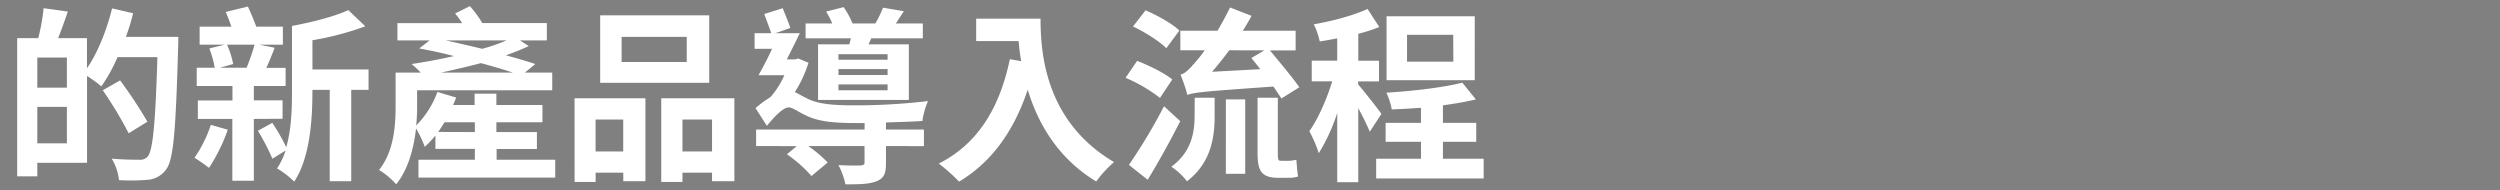<svg xmlns="http://www.w3.org/2000/svg" xmlns:xlink="http://www.w3.org/1999/xlink" viewBox="0 0 814 62"><rect x="0" y="0" width="814" height="62" fill="#808080" stroke="none"/><defs><style>.cls-1{fill:none;}.cls-2{isolation:isolate;}.cls-3{fill:#fff;}.cls-4{clip-path:url(#clip-path);}.cls-5,.cls-6{opacity:0.9;mix-blend-mode:screen;}.cls-5{fill:url(#radial-gradient);}.cls-6{fill:url(#radial-gradient-2);}</style><clipPath id="clip-path"><rect class="cls-1" x="-930" y="448" width="1920" height="880"/></clipPath><radialGradient id="radial-gradient" cx="-195.64" cy="3648.04" r="162.79" gradientTransform="matrix(-2.68, -0.15, -0.18, 2.3, -153, -8000.87)" gradientUnits="userSpaceOnUse"><stop offset="0" stop-color="#fff"/><stop offset="0.16" stop-color="#a4a4a4"/><stop offset="0.36" stop-color="#575757"/><stop offset="0.49" stop-color="#333"/><stop offset="0.64" stop-color="#181818"/><stop offset="0.75" stop-color="#0b0b0b"/><stop offset="0.84" stop-color="#050505"/><stop offset="1"/></radialGradient><radialGradient id="radial-gradient-2" cx="-194.29" cy="5449.61" r="162.79" gradientTransform="matrix(-2.69, 0, 0, 0.56, -796.94, -2613.79)" xlink:href="#radial-gradient"/></defs><g class="cls-2"><g id="圖層_1" data-name="圖層 1"><path class="cls-3" d="M58.06,12s0,2.42-.06,3.27C57.22,42.36,56.55,52,54.07,55.2a8.09,8.09,0,0,1-5.82,3.33,67,67,0,0,1-9.51.12,17,17,0,0,0-2.36-7c3.87.36,7.45.36,9,.36a3.23,3.23,0,0,0,2.67-1c1.76-1.94,2.54-11,3.21-32.41h-13A52.08,52.08,0,0,1,33,28.12a43.23,43.23,0,0,0-4.66-3.39V53H12.15v4.42H5.6v-45h6.85a65.58,65.58,0,0,0,1.76-9.75l7.87,1.09c-1,3-2.12,6.06-3.15,8.66h9.39v9.82c3.51-5.09,6.42-12.42,8.18-19.51l6.84,1.58A69.4,69.4,0,0,1,41,12ZM21.78,18.73H12.15v9.82h9.63Zm0,27.93V34.79H12.15V46.66Zm20.11-3.27a129.22,129.22,0,0,0-8.42-14l5.63-3.22A147,147,0,0,1,48,39.63Z"/><path class="cls-3" d="M74.17,42.24a57.73,57.73,0,0,1-6.12,12.42,46.79,46.79,0,0,0-4.72-3.28,42.94,42.94,0,0,0,5.33-10.72Zm8.48-3.52V58.84h-7V38.72H64.42v-6H75.69V28H64.05V22.06h5.88a35.8,35.8,0,0,0-1.76-6.29l5-1.22H65V8.68H75.32C74.78,7,74.11,5.35,73.5,3.89l7.21-1.76c.91,2,2,4.49,2.73,6.55H92.1v5.87H84.53l4.91,1c-.91,2.3-1.82,4.67-2.73,6.54H93V28H82.65v4.67H92v6ZM73.93,14.55a30.46,30.46,0,0,1,2,6.3l-4.36,1.21h8.72a67.41,67.41,0,0,0,2.6-7.51ZM120,29.27h-5.64V59h-7V29.27h-5.64V30c0,8.91-.78,21.38-5.93,29.14a26.85,26.85,0,0,0-5.58-4.3A23.61,23.61,0,0,0,93,49l-4.3,2.67a72.63,72.63,0,0,0-4.73-9.09L88.65,40a60.38,60.38,0,0,1,4.54,7.93c1.7-5.81,1.88-12.36,1.88-17.93V8.44c6.6-1.22,13.93-3.09,18.35-5.15l5.52,5.27a93.8,93.8,0,0,1-17.21,4.54v9.51H120Z"/><path class="cls-3" d="M180.78,52v5.82H136.26V52h18.35V48.48H141.77V44.12a33.31,33.31,0,0,1-3.46,3.69,39.84,39.84,0,0,0-2.84-6C134.74,48.11,133,55.08,129,60a25.42,25.42,0,0,0-5.58-4.67c4.91-6.06,5.39-14.66,5.39-20.9V23.64H137a30.73,30.73,0,0,0-3-2.79c4.36-.66,9.15-1.51,13.81-2.6-3.81-1-7.75-1.82-11.32-2.48l3.39-2.61H129.41V7.53h21.08a35.81,35.81,0,0,0-2.3-3.15L153,2a36.23,36.23,0,0,1,4.05,5.52h21v5.63h-8.78L172.18,15c-2.18,1-4.73,2.06-7.45,3,3.57,1,6.84,1.93,9.57,2.84l-3.39,2.79h8.9V29.4h-44v5.08a60.59,60.59,0,0,1-.3,6.36,29.54,29.54,0,0,0,6.9-10.9l6.12,1.82c-.3.78-.6,1.57-1,2.42h7V30.49h7.09v3.69h15v5.63h-15V43h13.2v5.52H161.7V52Zm-26.17-9V39.81h-9.87c-.67,1.09-1.34,2.12-2.06,3.15ZM167,23.64c-3-1-6.6-2.06-10.42-3.09-4.36,1.15-8.79,2.18-13,3.09ZM145.16,13.16C149,14,153,14.92,157,15.89a60.47,60.47,0,0,0,7.94-2.73Z"/><path class="cls-3" d="M187.07,32h23.08V59h-7.21V56.23h-9v3h-6.85Zm6.85,6.91V49.32h9V38.91Zm37-11.94h-35.5V5h35.5ZM223.6,12H202.4v8.18h21.2ZM239.11,32V59h-7.27V56.23h-9.63v3H215.3V32Zm-7.27,17.32V38.91h-9.63V49.32Z"/><path class="cls-3" d="M288.47,42.18h12.36v5.39H288.47v5.57c0,3.27-.6,4.91-3.09,5.88s-5.63,1-10.11,1A24.21,24.21,0,0,0,273,53.75c3,.18,6.37.18,7.21.12s1.28-.24,1.28-.91V47.57h-18.3a41.72,41.72,0,0,1,6.3,5.33l-5.27,4.42a43,43,0,0,0-8-7.09l3.21-2.66H246.19V42.18h35.32V40.06h-3.09c-7,0-12.18-.49-16.3-2.61-2.3-1.09-4.06-2.48-5.33-2.48-1.76,0-4.66,3-7.09,6L246,35.21a33.46,33.46,0,0,1,4.84-3.57,27.82,27.82,0,0,0,4.55-7.15h-8.42c1.39-2.43,3-5.51,4.42-8.6H245.7V10.8h5.4c-.55-1.76-1.58-4.3-2.25-6.24l6-1.88c.79,2,1.94,4.73,2.48,6.42l-4.84,1.7h7.93c-1.33,2.78-2.84,5.75-4.24,8.54h2.67l1-.3,3.39,1.39A39.26,39.26,0,0,1,258.79,30c1.15.49,2.36,1.27,4.24,2.18,3.76,1.88,9.27,2.12,15.57,2.12a202.2,202.2,0,0,0,23.56-1.39,24.24,24.24,0,0,0-1.82,6.48c-2.78.18-7.38.36-11.87.48ZM276.54,14.43a17.74,17.74,0,0,0,.48-1.94H262.3V7.65H271A32.62,32.62,0,0,0,269,3.77l5.69-1.45a28.91,28.91,0,0,1,2.91,5.33H285A32.91,32.91,0,0,0,287.5,2.5l6.79,1.15-2.61,4h8.79v4.84H283.69c-.31.67-.61,1.34-.91,1.94h13.14V32.54H266.36V14.43ZM289,17.64H273v1.82h16Zm0,4.85H273v1.94h16Zm0,5H273V29.4h16Z"/><path class="cls-3" d="M338.8,6.07c0,11.45,1.64,33.56,23.93,46.71a38.71,38.71,0,0,0-5.81,6.3c-12.54-7.57-19-19-22.29-29.87-4.55,13.57-11.82,23.63-22.36,29.93a57.22,57.22,0,0,0-6.6-5.88c12.6-6.36,19.81-18,23.14-34l3.69.66c-.42-2.3-.66-4.48-.84-6.54H317.84V6.07Z"/><path class="cls-3" d="M377.69,31.88a49.38,49.38,0,0,0-11.21-6.54l3.76-5.52c3.81,1.46,9,4,11.45,6.06Zm6.6,7.57c-3.21,6.3-7,13.21-10.6,19.08l-6.12-4.84A179.48,179.48,0,0,0,379,34.6ZM379.75,15.7c-2.18-2.24-7-5.27-10.85-7.08L373,3.35c3.7,1.63,8.67,4.3,11,6.6ZM389,31.82h6.48v5.87c0,6.73-1,15.21-9,21.33a20.93,20.93,0,0,0-5.09-4.73c6.79-5,7.58-11.57,7.58-16.84Zm28.23.24c-.67-1-1.58-2.42-2.61-3.88-22.47,1.58-25.74,1.88-28,2.73a55.46,55.46,0,0,0-2.24-6.6c1.52-.43,2.79-1.7,4.61-3.82a40.44,40.44,0,0,0,3.27-4.12h-7.94V10h12.12c1.39-2.42,2.84-5,4.06-7.57l7,2.72c-.84,1.64-1.81,3.21-2.84,4.85h17.2v6.42h-8.36c3.15,3.82,7.39,8.84,9.57,12Zm-17-15.69c-1.81,2.48-3.69,4.79-5.57,7l15.69-.85c-1-1.27-2-2.55-2.91-3.64l4.24-2.48Zm-1.09,16h6.3V56.59h-6.3Zm20.05,20a11.72,11.72,0,0,0,2.91-.36c.12,1.7.31,3.94.55,5.45a9.69,9.69,0,0,1-3.4.43h-3c-5.7,0-6.79-2.43-6.79-8.18V31.82h6.6V49.75c0,1.94.07,2.6.85,2.6Z"/><path class="cls-3" d="M446,42.9c-.79-2-2.3-5-3.75-7.69V59.32h-6.85V36.79a60,60,0,0,1-6,13.08,42.78,42.78,0,0,0-3.08-7.15c2.84-4,5.69-10.42,7.45-16.23h-6.67V19.76h8.3V12.49c-1.94.37-3.88.73-5.69,1a23.62,23.62,0,0,0-1.94-5.57c6.18-1.09,13-2.91,17.51-5L449.1,8.8A53.76,53.76,0,0,1,442.26,11v8.78H449v6.73h-6.78v1c1.57,1.75,6.48,8,7.57,9.57Zm37.08,8.79v6.42h-35V51.69h14.6V46.17H451.16V40h11.51V35.09c-3.21.24-6.48.42-9.51.54a22,22,0,0,0-1.76-5.45c8.73-.54,18.6-1.69,24.72-3.27l4.42,5.45c-3.21.79-6.9,1.4-10.72,1.94V40h10.84v6.17H469.82v5.52Zm-2.91-25.57H451.46V5.29h28.72Zm-7-14.78H458.13v8.73h15.08Z"/><g class="cls-4"><ellipse class="cls-5" cx="-280.88" cy="417.6" rx="561.52" ry="481.07" transform="translate(-508.09 -31.47) rotate(-60.76)"/><ellipse class="cls-6" cx="-280.88" cy="417.61" rx="561.07" ry="116.13" transform="translate(-474.65 -46.88) rotate(-56.57)"/></g></g></g></svg>